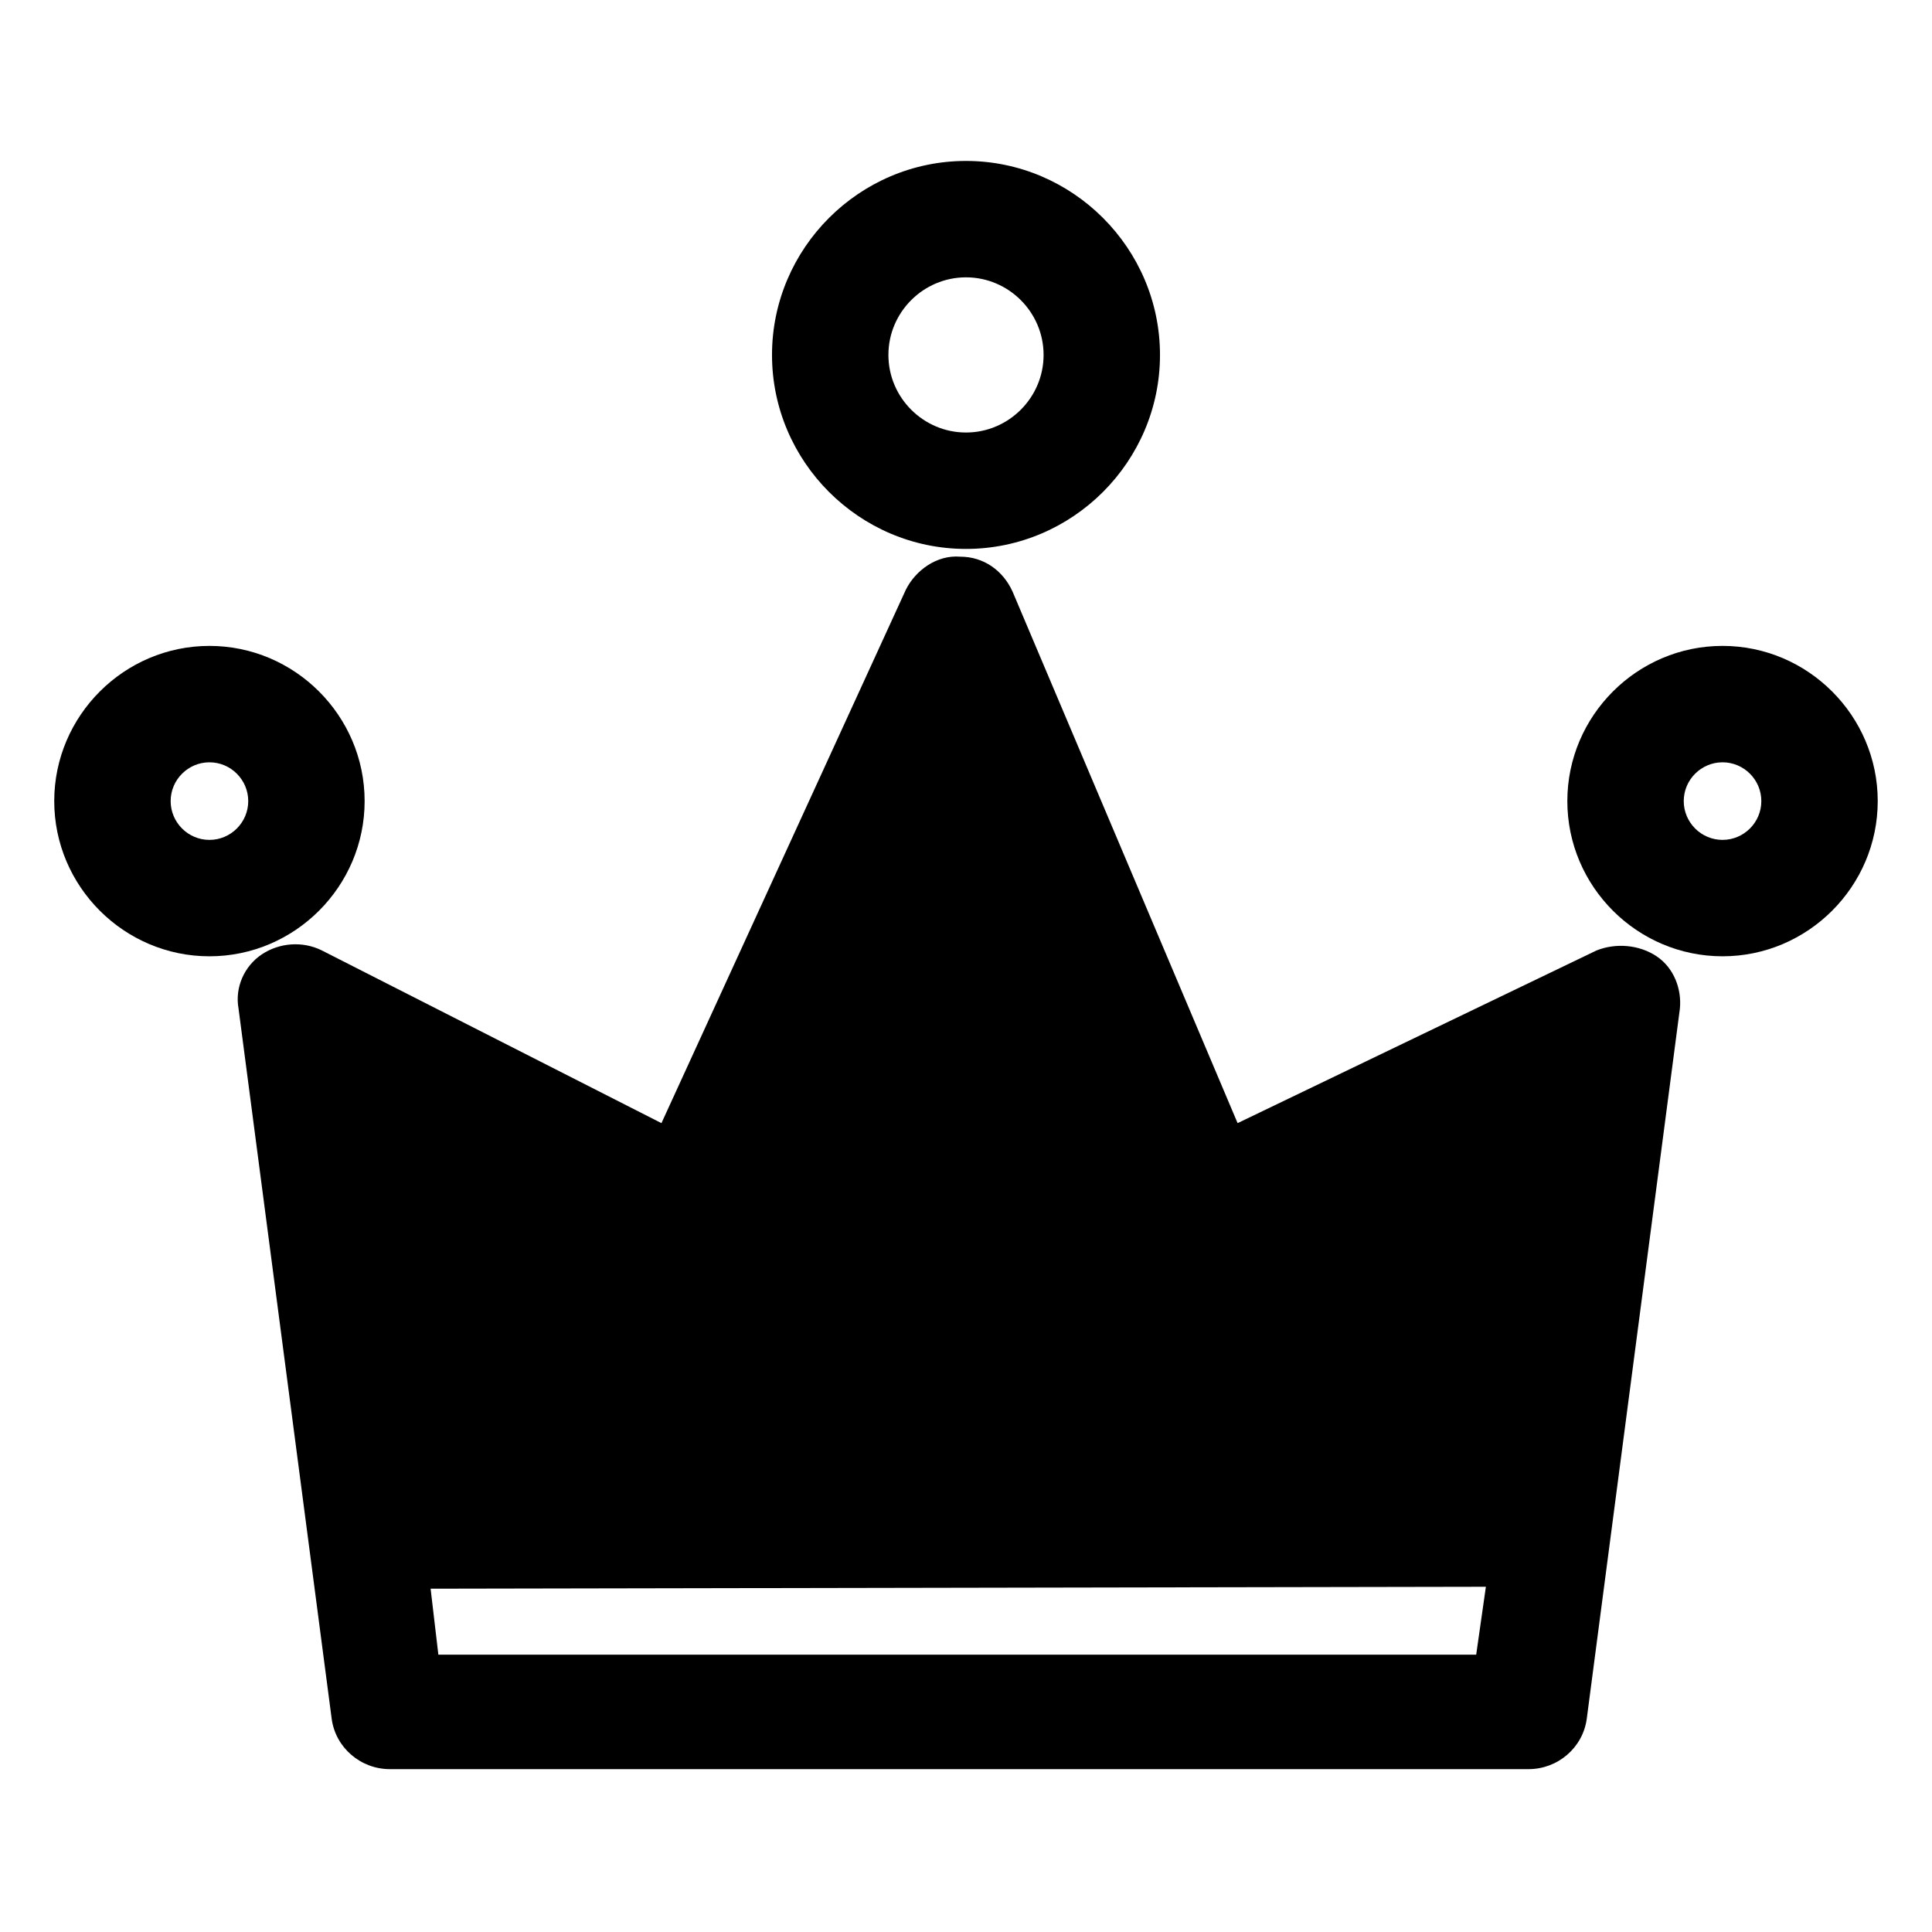 <?xml version="1.0" encoding="UTF-8"?>
<!-- The Best Svg Icon site in the world: iconSvg.co, Visit us! https://iconsvg.co -->
<svg fill="#000000" width="800px" height="800px" version="1.1" viewBox="144 144 512 512" xmlns="http://www.w3.org/2000/svg">
 <g>
  <path d="m583.02 397.43c-4.625-3.086-10.797-3.598-15.938-1.543l-95.105 45.754-59.637-140.86c-2.57-5.656-7.711-9.254-13.879-9.254-6.168-0.516-11.824 3.598-14.395 8.738l-64.777 141.38-89.965-45.754c-5.141-2.57-11.309-2.055-15.938 1.027-4.625 3.086-7.199 8.738-6.168 14.395l24.676 188.16c1.027 7.711 7.711 13.367 15.422 13.367h301.77c7.711 0 14.395-5.656 15.422-13.367l24.676-188.16c0.516-5.141-1.543-10.797-6.168-13.879zm-322.85 185.07-2.055-17.48 279.66-0.512-2.57 17.992z"/>
  <path d="m400 289.47c28.273 0 51.41-23.133 51.41-51.41 0-28.273-23.133-51.41-51.41-51.41-28.273 0-51.41 23.133-51.41 51.41s23.133 51.41 51.41 51.41zm0-71.973c11.309 0 20.562 9.254 20.562 20.562s-9.254 20.562-20.562 20.562-20.562-9.254-20.562-20.562c-0.004-11.309 9.25-20.562 20.562-20.562z"/>
  <path d="m600.49 315.17c-22.621 0-41.129 18.508-41.129 41.129 0 22.621 18.508 41.129 41.129 41.129 22.621 0 41.129-18.508 41.129-41.129 0-22.621-18.508-41.129-41.129-41.129zm0 51.41c-5.656 0-10.281-4.625-10.281-10.281s4.625-10.281 10.281-10.281 10.281 4.625 10.281 10.281c0.004 5.656-4.625 10.281-10.281 10.281z"/>
  <path d="m240.63 356.3c0-22.621-18.508-41.129-41.129-41.129s-41.129 18.508-41.129 41.129c0 22.621 18.508 41.129 41.129 41.129s41.129-18.508 41.129-41.129zm-41.125 10.281c-5.656 0-10.281-4.625-10.281-10.281s4.625-10.281 10.281-10.281 10.281 4.625 10.281 10.281-4.629 10.281-10.281 10.281z"/>
 </g>
</svg>
